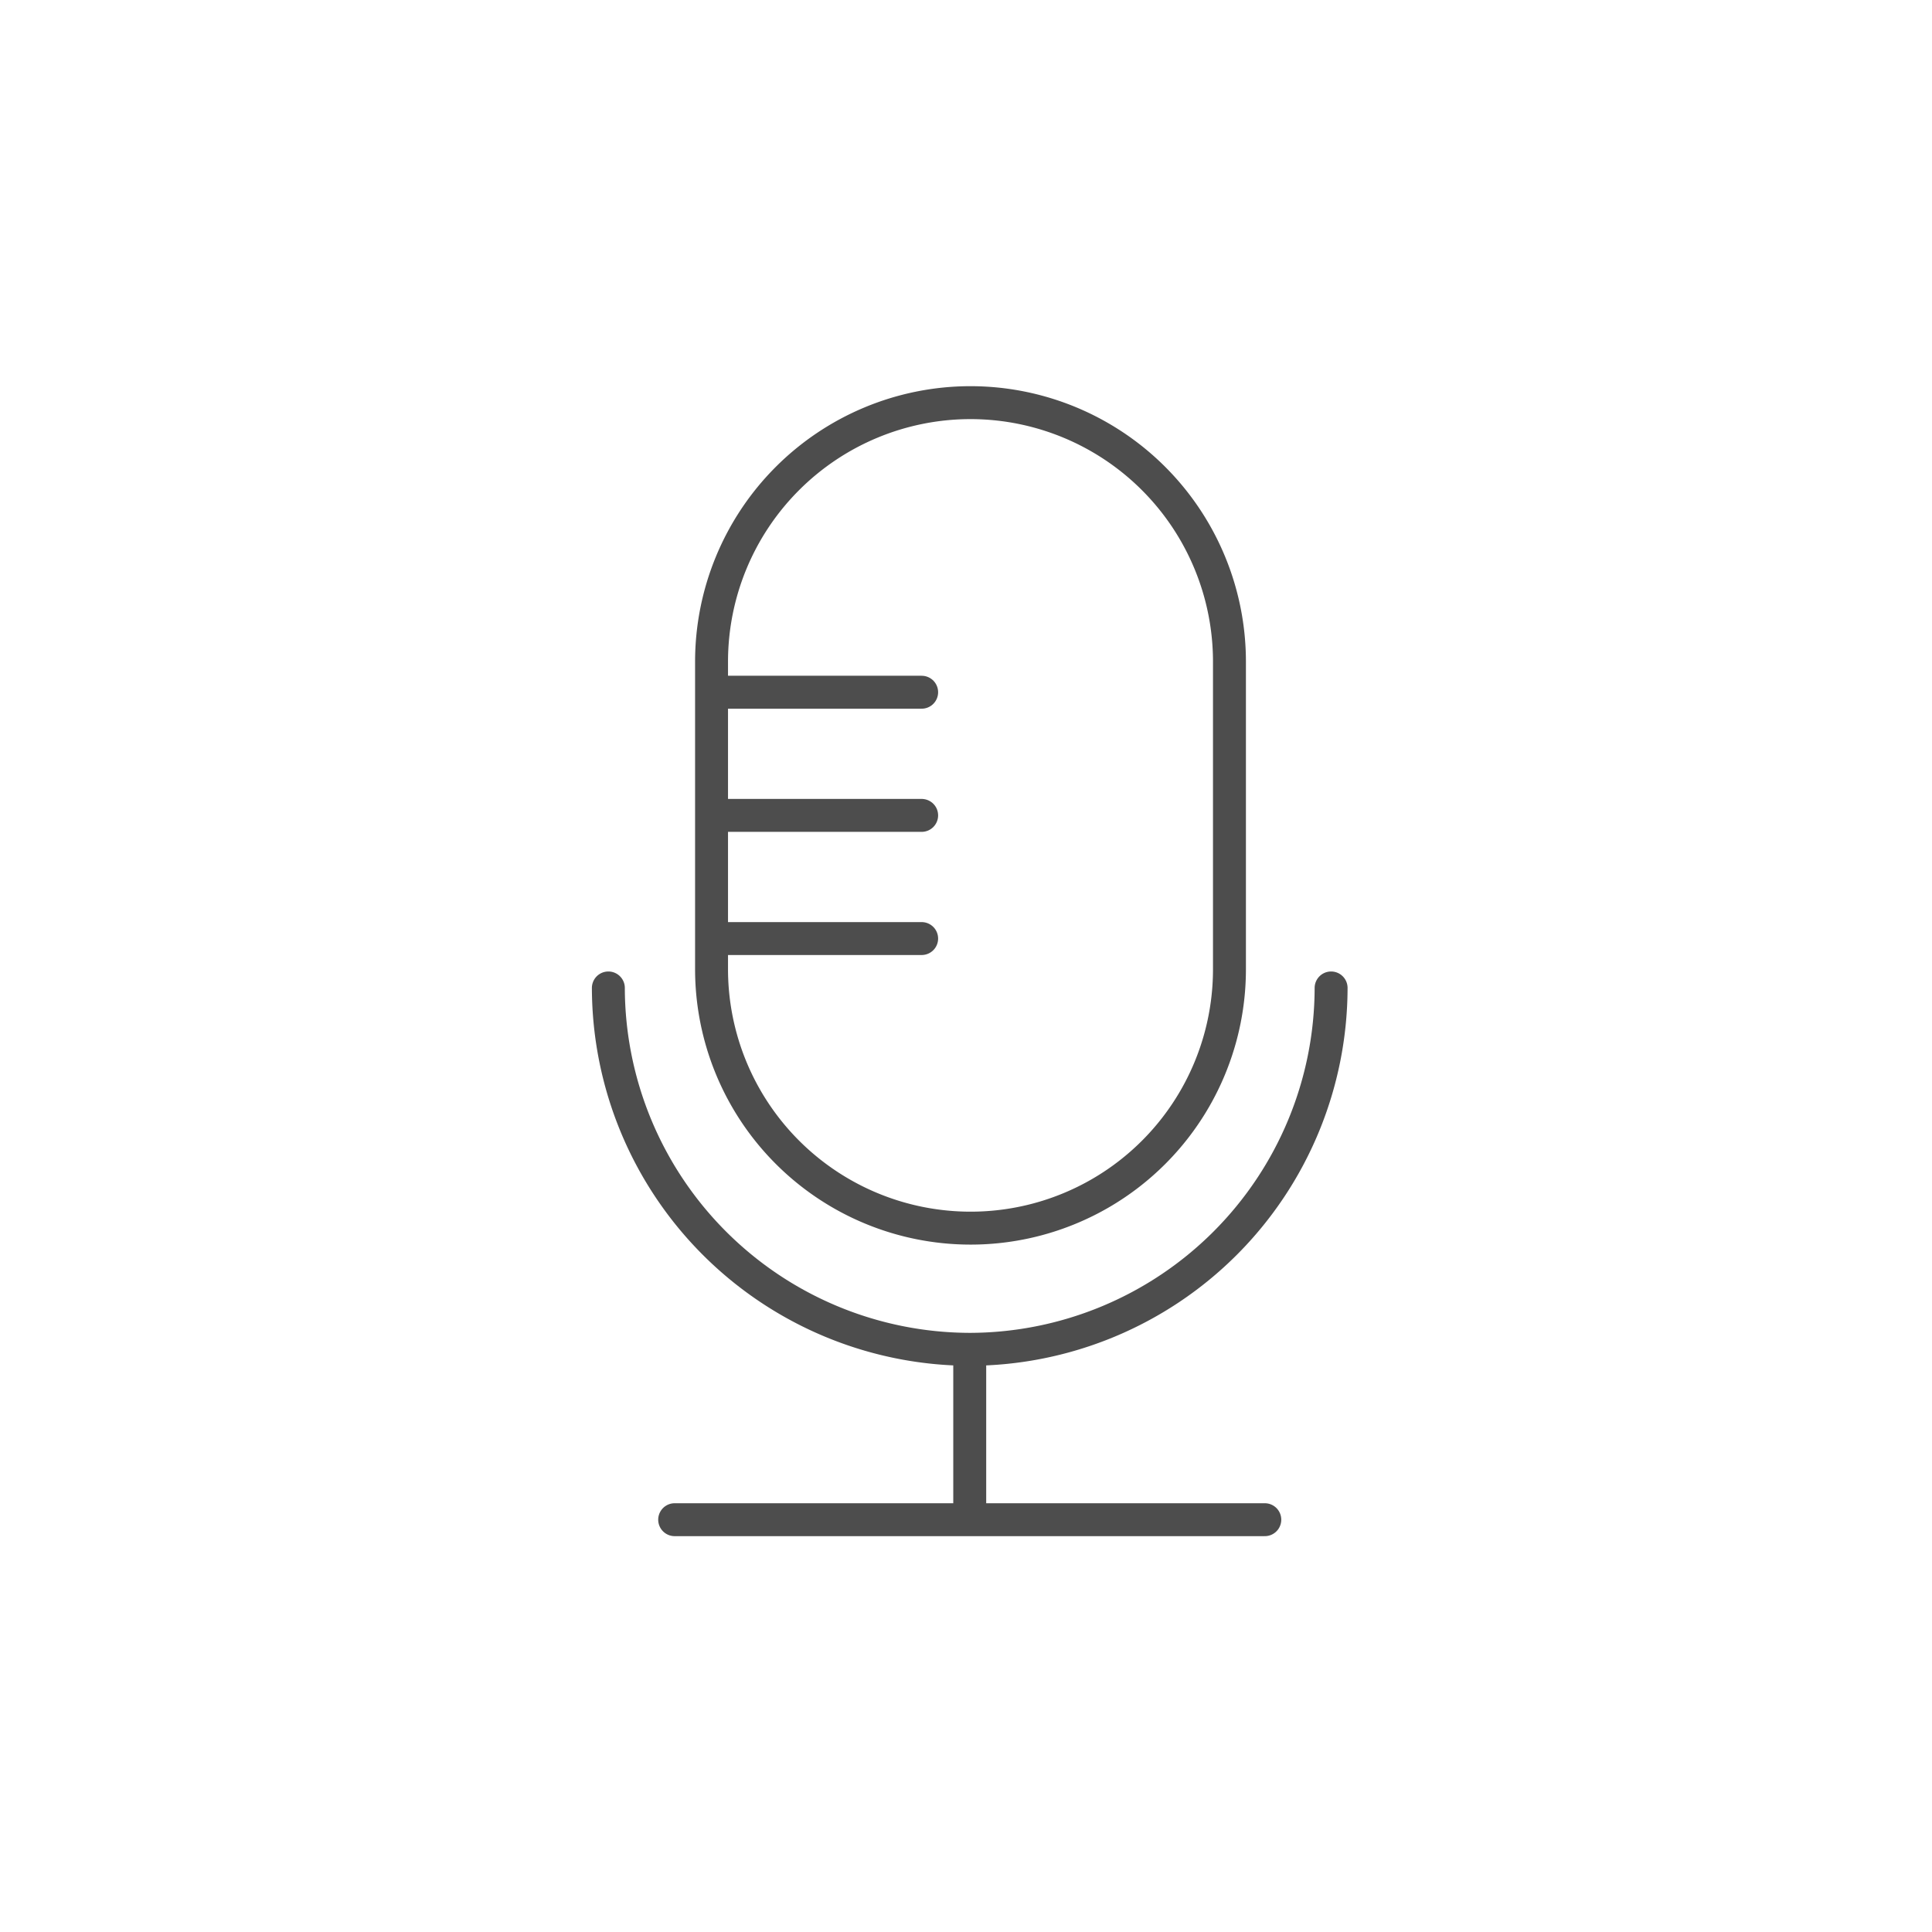 <svg id="Layer_1" data-name="Layer 1" xmlns="http://www.w3.org/2000/svg" viewBox="0 0 88 88"><defs><style>.cls-1{fill:none;stroke:#4d4d4d;stroke-linecap:round;stroke-linejoin:round;stroke-width:1.5px;}</style></defs><title>ico-mowienie</title><line class="cls-1" x1="32.53" y1="31.53" x2="41.98" y2="31.53"/><line class="cls-1" x1="32.53" y1="37.14" x2="41.98" y2="37.14"/><line class="cls-1" x1="32.53" y1="42.75" x2="41.98" y2="42.75"/><path class="cls-1" d="M60.63,45A16.49,16.49,0,0,1,44.17,61.46h0A16.5,16.5,0,0,1,27.71,45"/><line class="cls-1" x1="44.17" y1="61.64" x2="44.17" y2="68.95"/><line class="cls-1" x1="57.61" y1="69.22" x2="30.73" y2="69.22"/><path class="cls-1" d="M44.17,18.34h0A11.8,11.8,0,0,1,56,30.14v14a11.79,11.79,0,0,1-11.79,11.8h0a11.8,11.8,0,0,1-11.8-11.8v-14A11.8,11.8,0,0,1,44.17,18.34Z"/></svg>